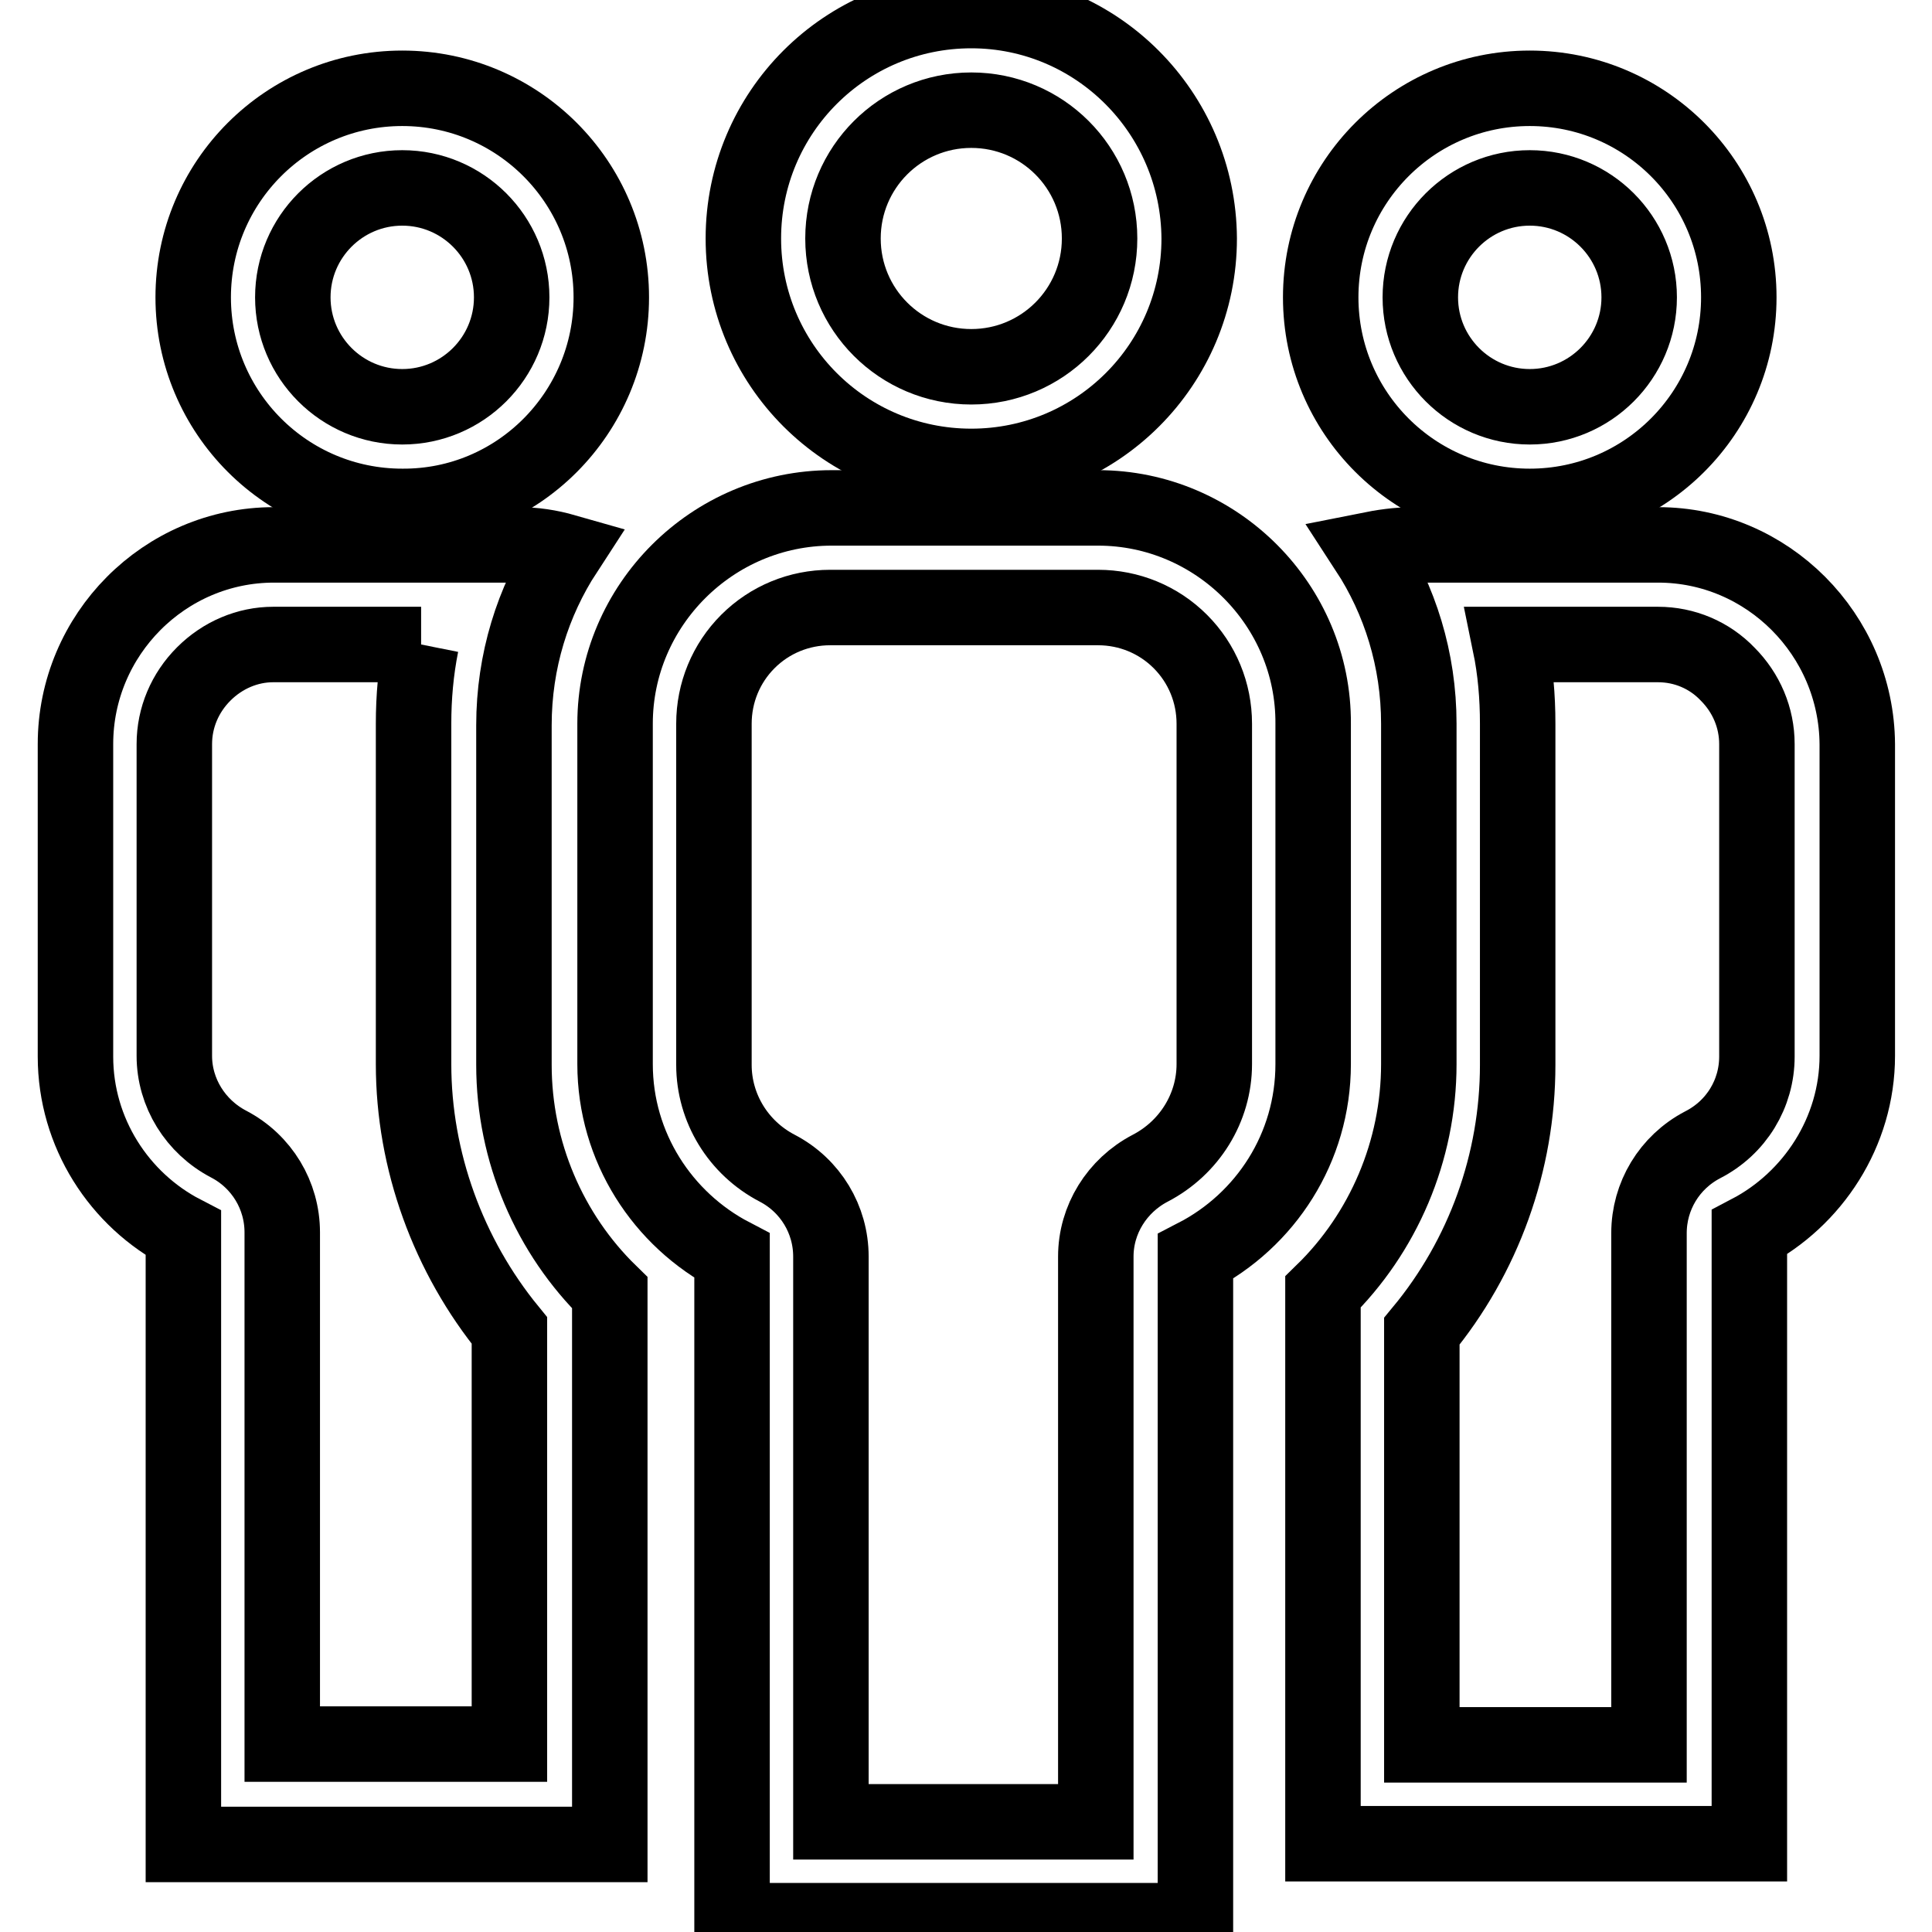 <?xml version="1.0" encoding="utf-8"?>
<!-- Svg Vector Icons : http://www.onlinewebfonts.com/icon -->
<!DOCTYPE svg PUBLIC "-//W3C//DTD SVG 1.1//EN" "http://www.w3.org/Graphics/SVG/1.1/DTD/svg11.dtd">
<svg version="1.1" xmlns="http://www.w3.org/2000/svg" xmlns:xlink="http://www.w3.org/1999/xlink" x="0px" y="0px" viewBox="0 0 256 256" enable-background="new 0 0 256 256" xml:space="preserve">
<g><g><path stroke-width="10" fill-opacity="0" stroke="#000000"  d="M53.3,24.9c8,0,14.5,6.5,14.5,14.5c0,8-6.5,14.5-14.5,14.5s-14.5-6.5-14.5-14.5S45.3,24.9,53.3,24.9 M53.3,11.7c-15.3,0-27.7,12.4-27.7,27.7c0,15.3,12.4,27.7,27.7,27.7C68.6,67.2,81,54.7,81,39.4C81,24.1,68.6,11.7,53.3,11.7L53.3,11.7L53.3,11.7z"/><path stroke-width="10" fill-opacity="0" stroke="#000000"  d="M202.7,24.9c8,0,14.5,6.5,14.5,14.5c0,8-6.5,14.5-14.5,14.5c-8,0-14.5-6.5-14.5-14.5S194.7,24.9,202.7,24.9 M202.7,11.7c-15.3,0-27.7,12.4-27.7,27.7c0,15.3,12.4,27.7,27.7,27.7c15.3,0,27.7-12.4,27.7-27.7C230.4,24.1,218,11.7,202.7,11.7L202.7,11.7L202.7,11.7z"/><path stroke-width="10" fill-opacity="0" stroke="#000000"  d="M219.7,85.4c3.5,0,6.8,1.4,9.2,3.9c2.5,2.5,3.9,5.8,3.9,9.3V140c0,4.9-2.7,9.4-7.2,11.7c-4.4,2.3-7.1,6.8-7.1,11.7v67.8h-8.1h-15.6h-6.4v-54.8c8.2-9.9,12.7-22.4,12.7-35.3V95.9c0-3.6-0.3-7.1-1-10.5H219.7 M219.7,72.2h-32.4c-2.1,0-4.1,0.3-6.1,0.7c4.3,6.6,6.8,14.5,6.8,23V141c0,11.5-4.7,22.4-12.7,30.2v73.1h19.6h15.6h21.3v-81c8.4-4.4,14.3-13.3,14.3-23.4V98.6C246,84.1,234.2,72.2,219.7,72.2L219.7,72.2L219.7,72.2z"/><path stroke-width="10" fill-opacity="0" stroke="#000000"  d="M128.7,14.6c9.4,0,17,7.6,17,17c0,9.4-7.6,17-17,17c-9.4,0-17-7.6-17-17C111.7,22.2,119.3,14.6,128.7,14.6 M128.7,1.4c-16.7,0-30.2,13.5-30.2,30.2c0,16.7,13.5,30.2,30.2,30.2c16.7,0,30.2-13.5,30.2-30.2C158.8,14.9,145.3,1.4,128.7,1.4L128.7,1.4L128.7,1.4z"/><path stroke-width="10" fill-opacity="0" stroke="#000000"  d="M145.5,80.5c4.1,0,8,1.6,10.9,4.5c2.9,2.9,4.5,6.8,4.5,10.9V141c0,5.8-3.3,11.1-8.5,13.8c-4.4,2.3-7.2,6.8-7.2,11.7v74.9h-8.1h-17h-10v-74.9c0-4.9-2.7-9.4-7.1-11.7c-5.2-2.7-8.4-8-8.4-13.7V95.9c0-4.1,1.6-8,4.5-10.9c2.9-2.9,6.8-4.5,10.9-4.5H145.5 M145.5,67.3h-35.3c-15.8,0-28.7,12.9-28.7,28.6V141c0,11,6.3,20.6,15.5,25.4v88.1h23.1h17h21.3v-88c9.3-4.8,15.6-14.4,15.6-25.5V95.9C174.1,80.2,161.2,67.3,145.5,67.3L145.5,67.3L145.5,67.3z"/><path stroke-width="10" fill-opacity="0" stroke="#000000"  d="M55.8,85.4c-0.7,3.5-1,7-1,10.5V141c0,12.8,4.6,25.4,12.7,35.3v54.8h-6.4H45.5h-8.1v-67.8c0-4.9-2.7-9.4-7.1-11.7c-4.4-2.3-7.2-6.8-7.2-11.7V98.6c0-3.5,1.4-6.8,3.9-9.3c2.5-2.5,5.8-3.9,9.2-3.9H55.8 M68.7,72.2H36.3C21.8,72.2,10,84.1,10,98.6V140c0,10.1,5.8,19,14.3,23.4v81h21.3h15.6h19.6v-73.1c-8-7.8-12.7-18.7-12.7-30.2v-45c0-8.5,2.5-16.4,6.8-23C72.8,72.5,70.8,72.2,68.7,72.2L68.7,72.2L68.7,72.2z"/></g></g>
</svg>